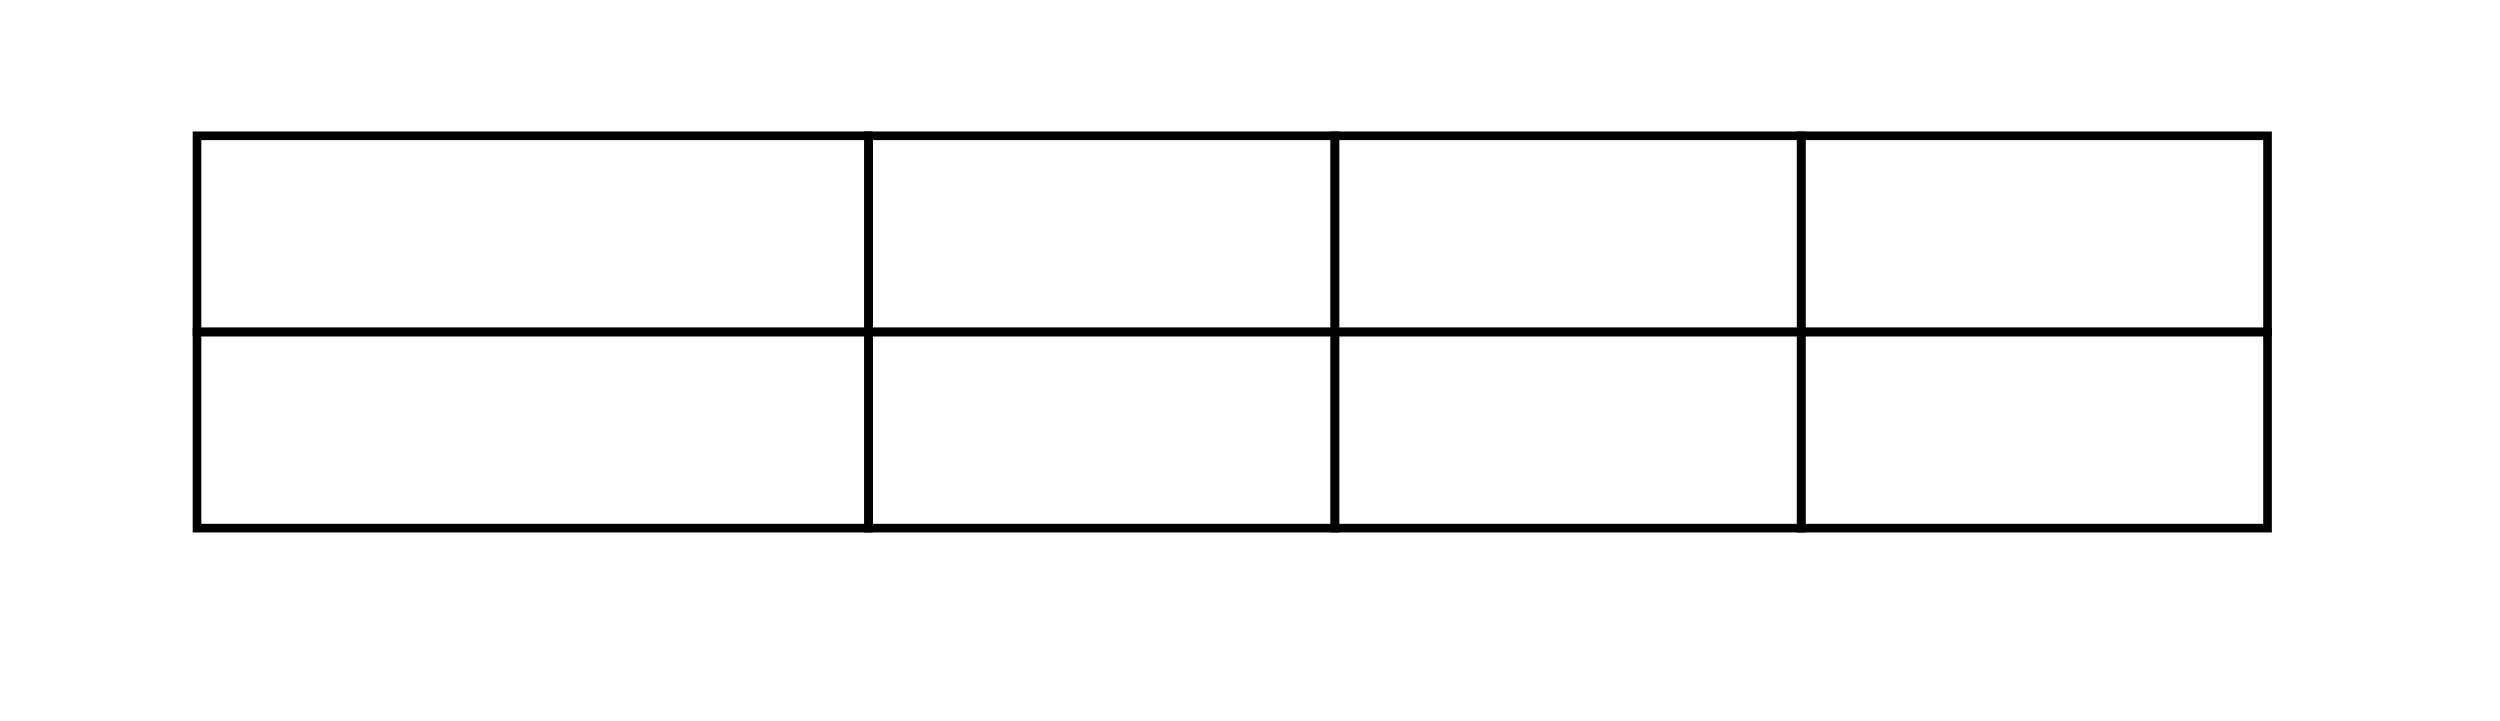 <?xml version="1.0" encoding="UTF-8"?> <svg xmlns="http://www.w3.org/2000/svg" xmlns:xlink="http://www.w3.org/1999/xlink" version="1.1" id="Слой_1" x="0px" y="0px" viewBox="0 0 1642.1 473.5" style="enable-background:new 0 0 1642.1 473.5;" xml:space="preserve"> <style type="text/css"> .st0{fill:none;stroke:#000000;stroke-width:5.669;stroke-miterlimit:10;} </style> <rect x="129.4" y="89.2" class="st0" width="441.1" height="128.9"></rect> <rect x="570.5" y="89.2" class="st0" width="306.3" height="128.9"></rect> <rect x="876.8" y="89.2" class="st0" width="306.3" height="128.9"></rect> <rect x="1183.1" y="89.2" class="st0" width="306.3" height="128.9"></rect> <rect x="129.4" y="218" class="st0" width="441.1" height="128.9"></rect> <rect x="570.5" y="218" class="st0" width="306.3" height="128.9"></rect> <rect x="876.8" y="218" class="st0" width="306.3" height="128.9"></rect> <rect x="1183.1" y="218" class="st0" width="306.3" height="128.9"></rect> </svg> 